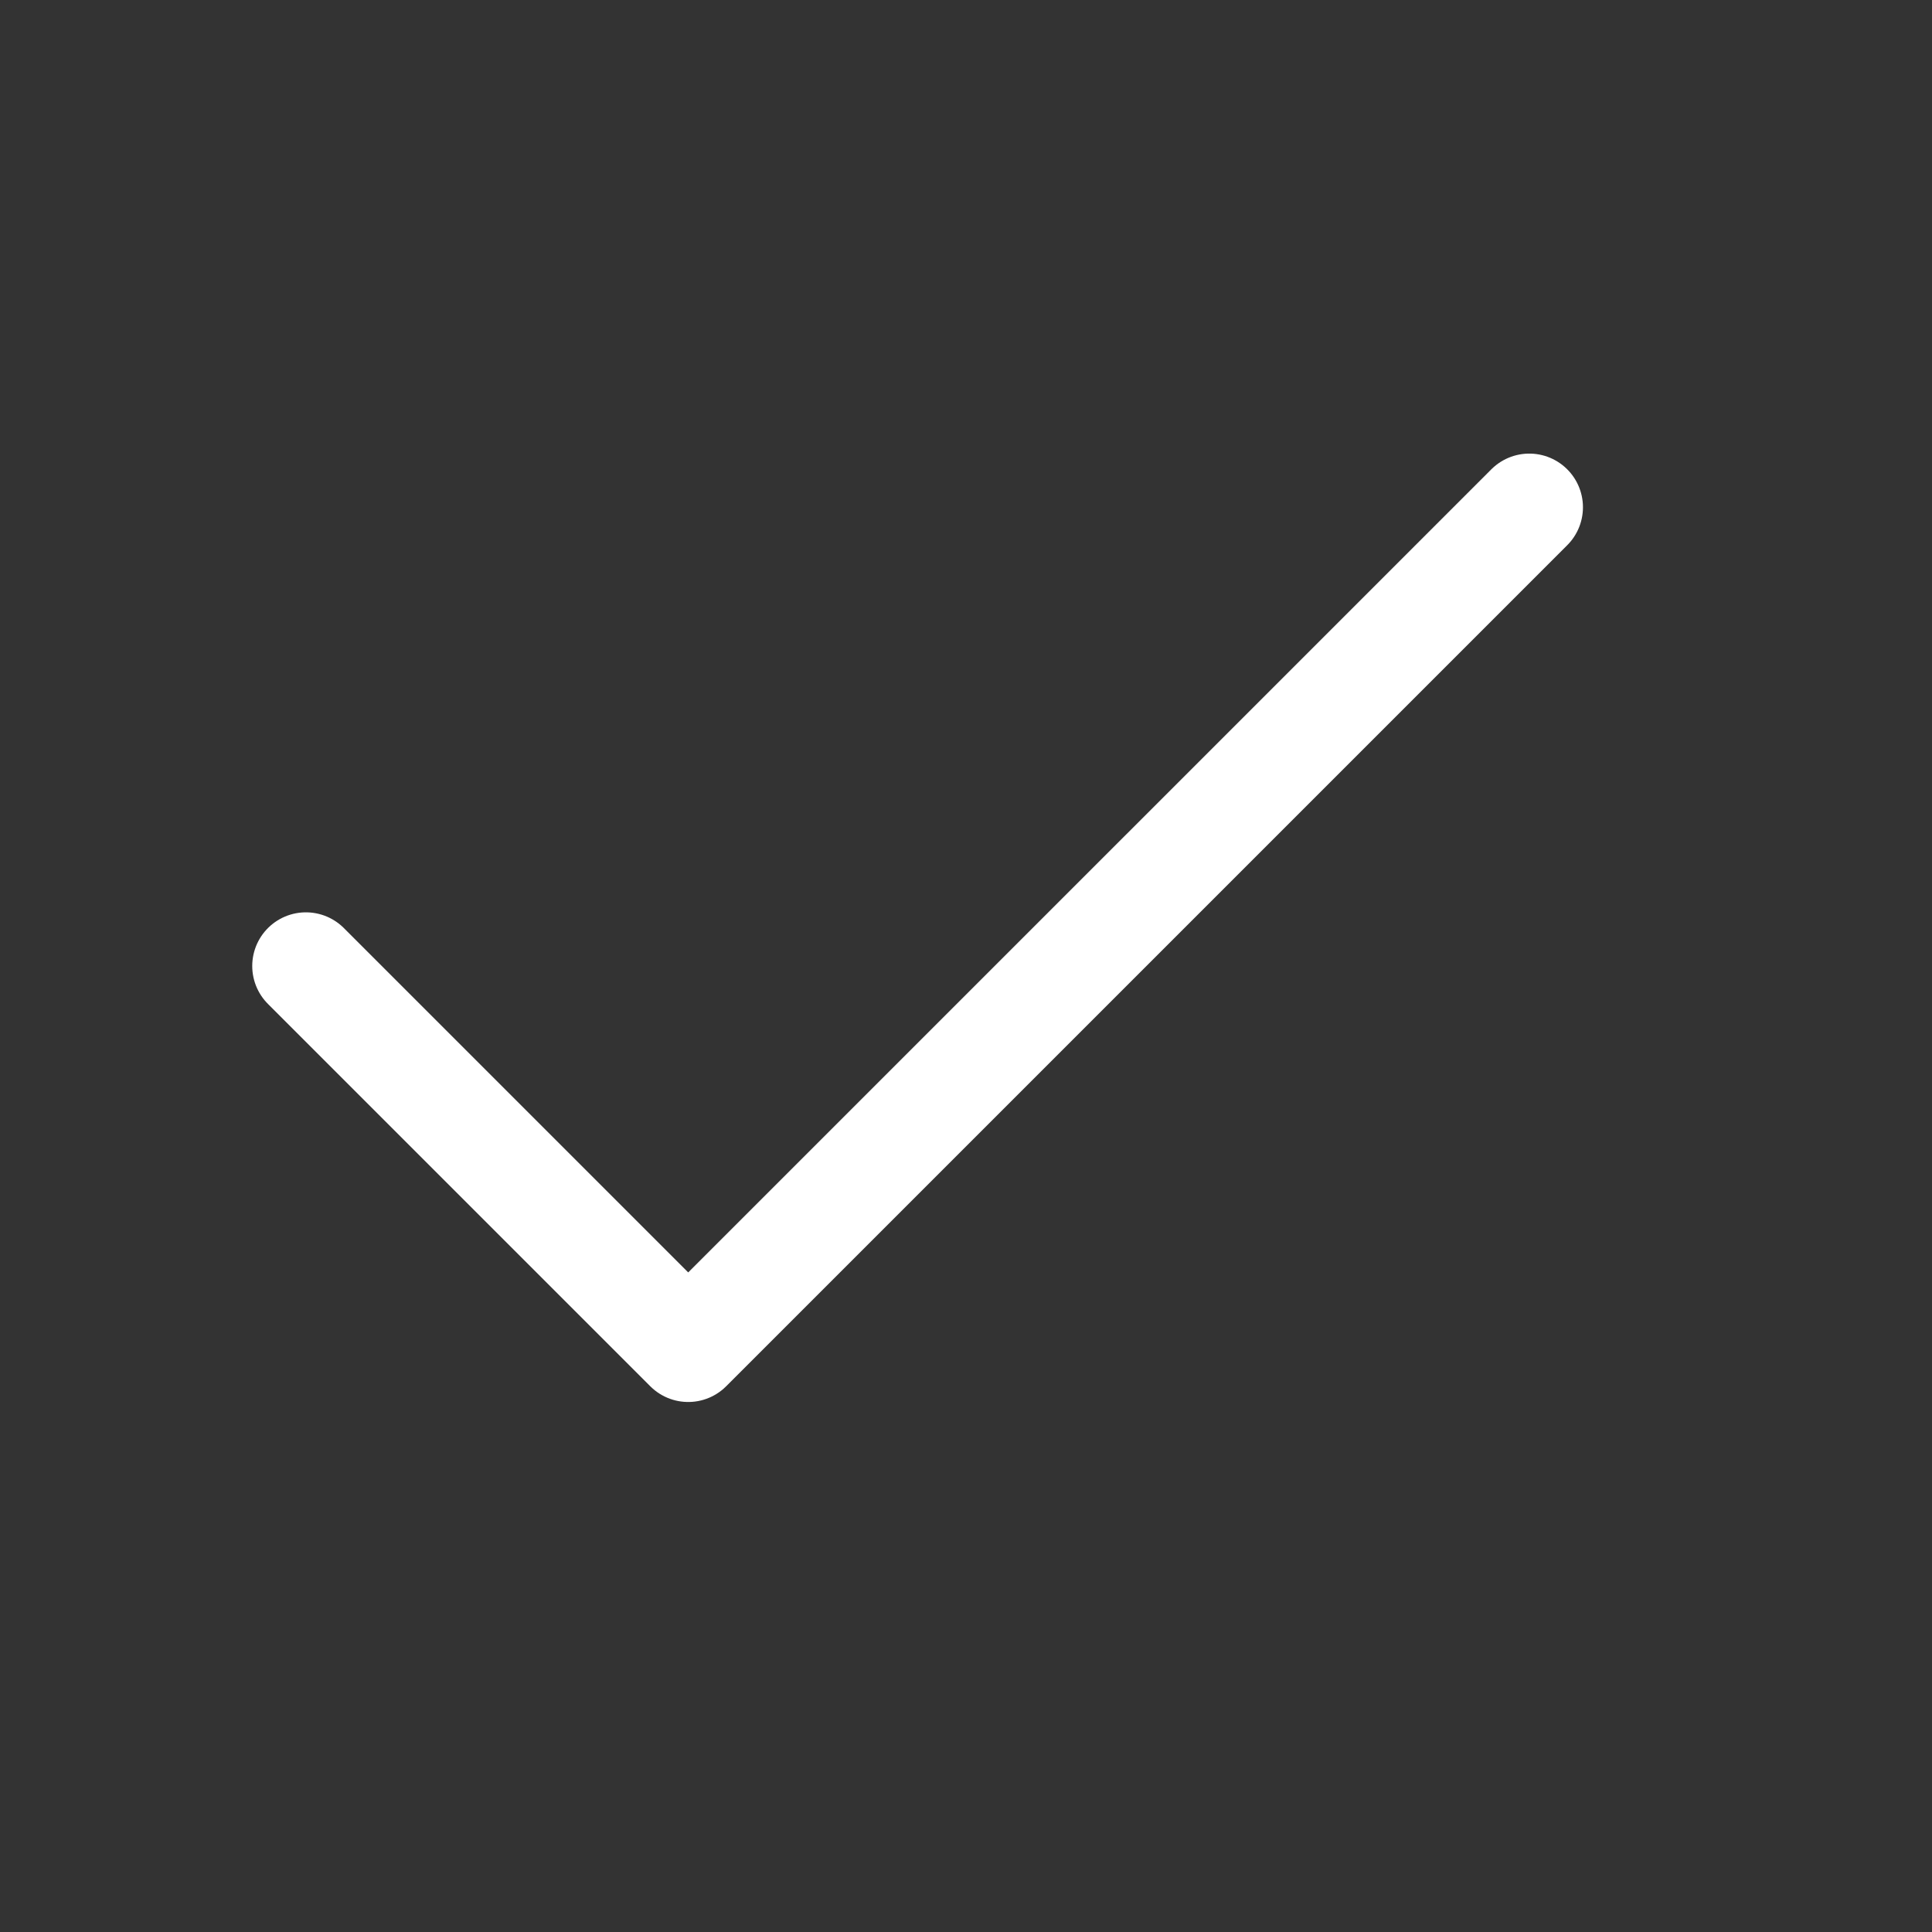 <svg width="18" height="18" viewBox="0 0 18 18" fill="none" xmlns="http://www.w3.org/2000/svg">
<rect x="0" y="0" width="18" height="18" fill="#333333" stroke="none"/>
<path d="M14.248 4.726L6.412 12.562L2.85 9" stroke="white" stroke-linecap="round" stroke-linejoin="round"/>
</svg>
